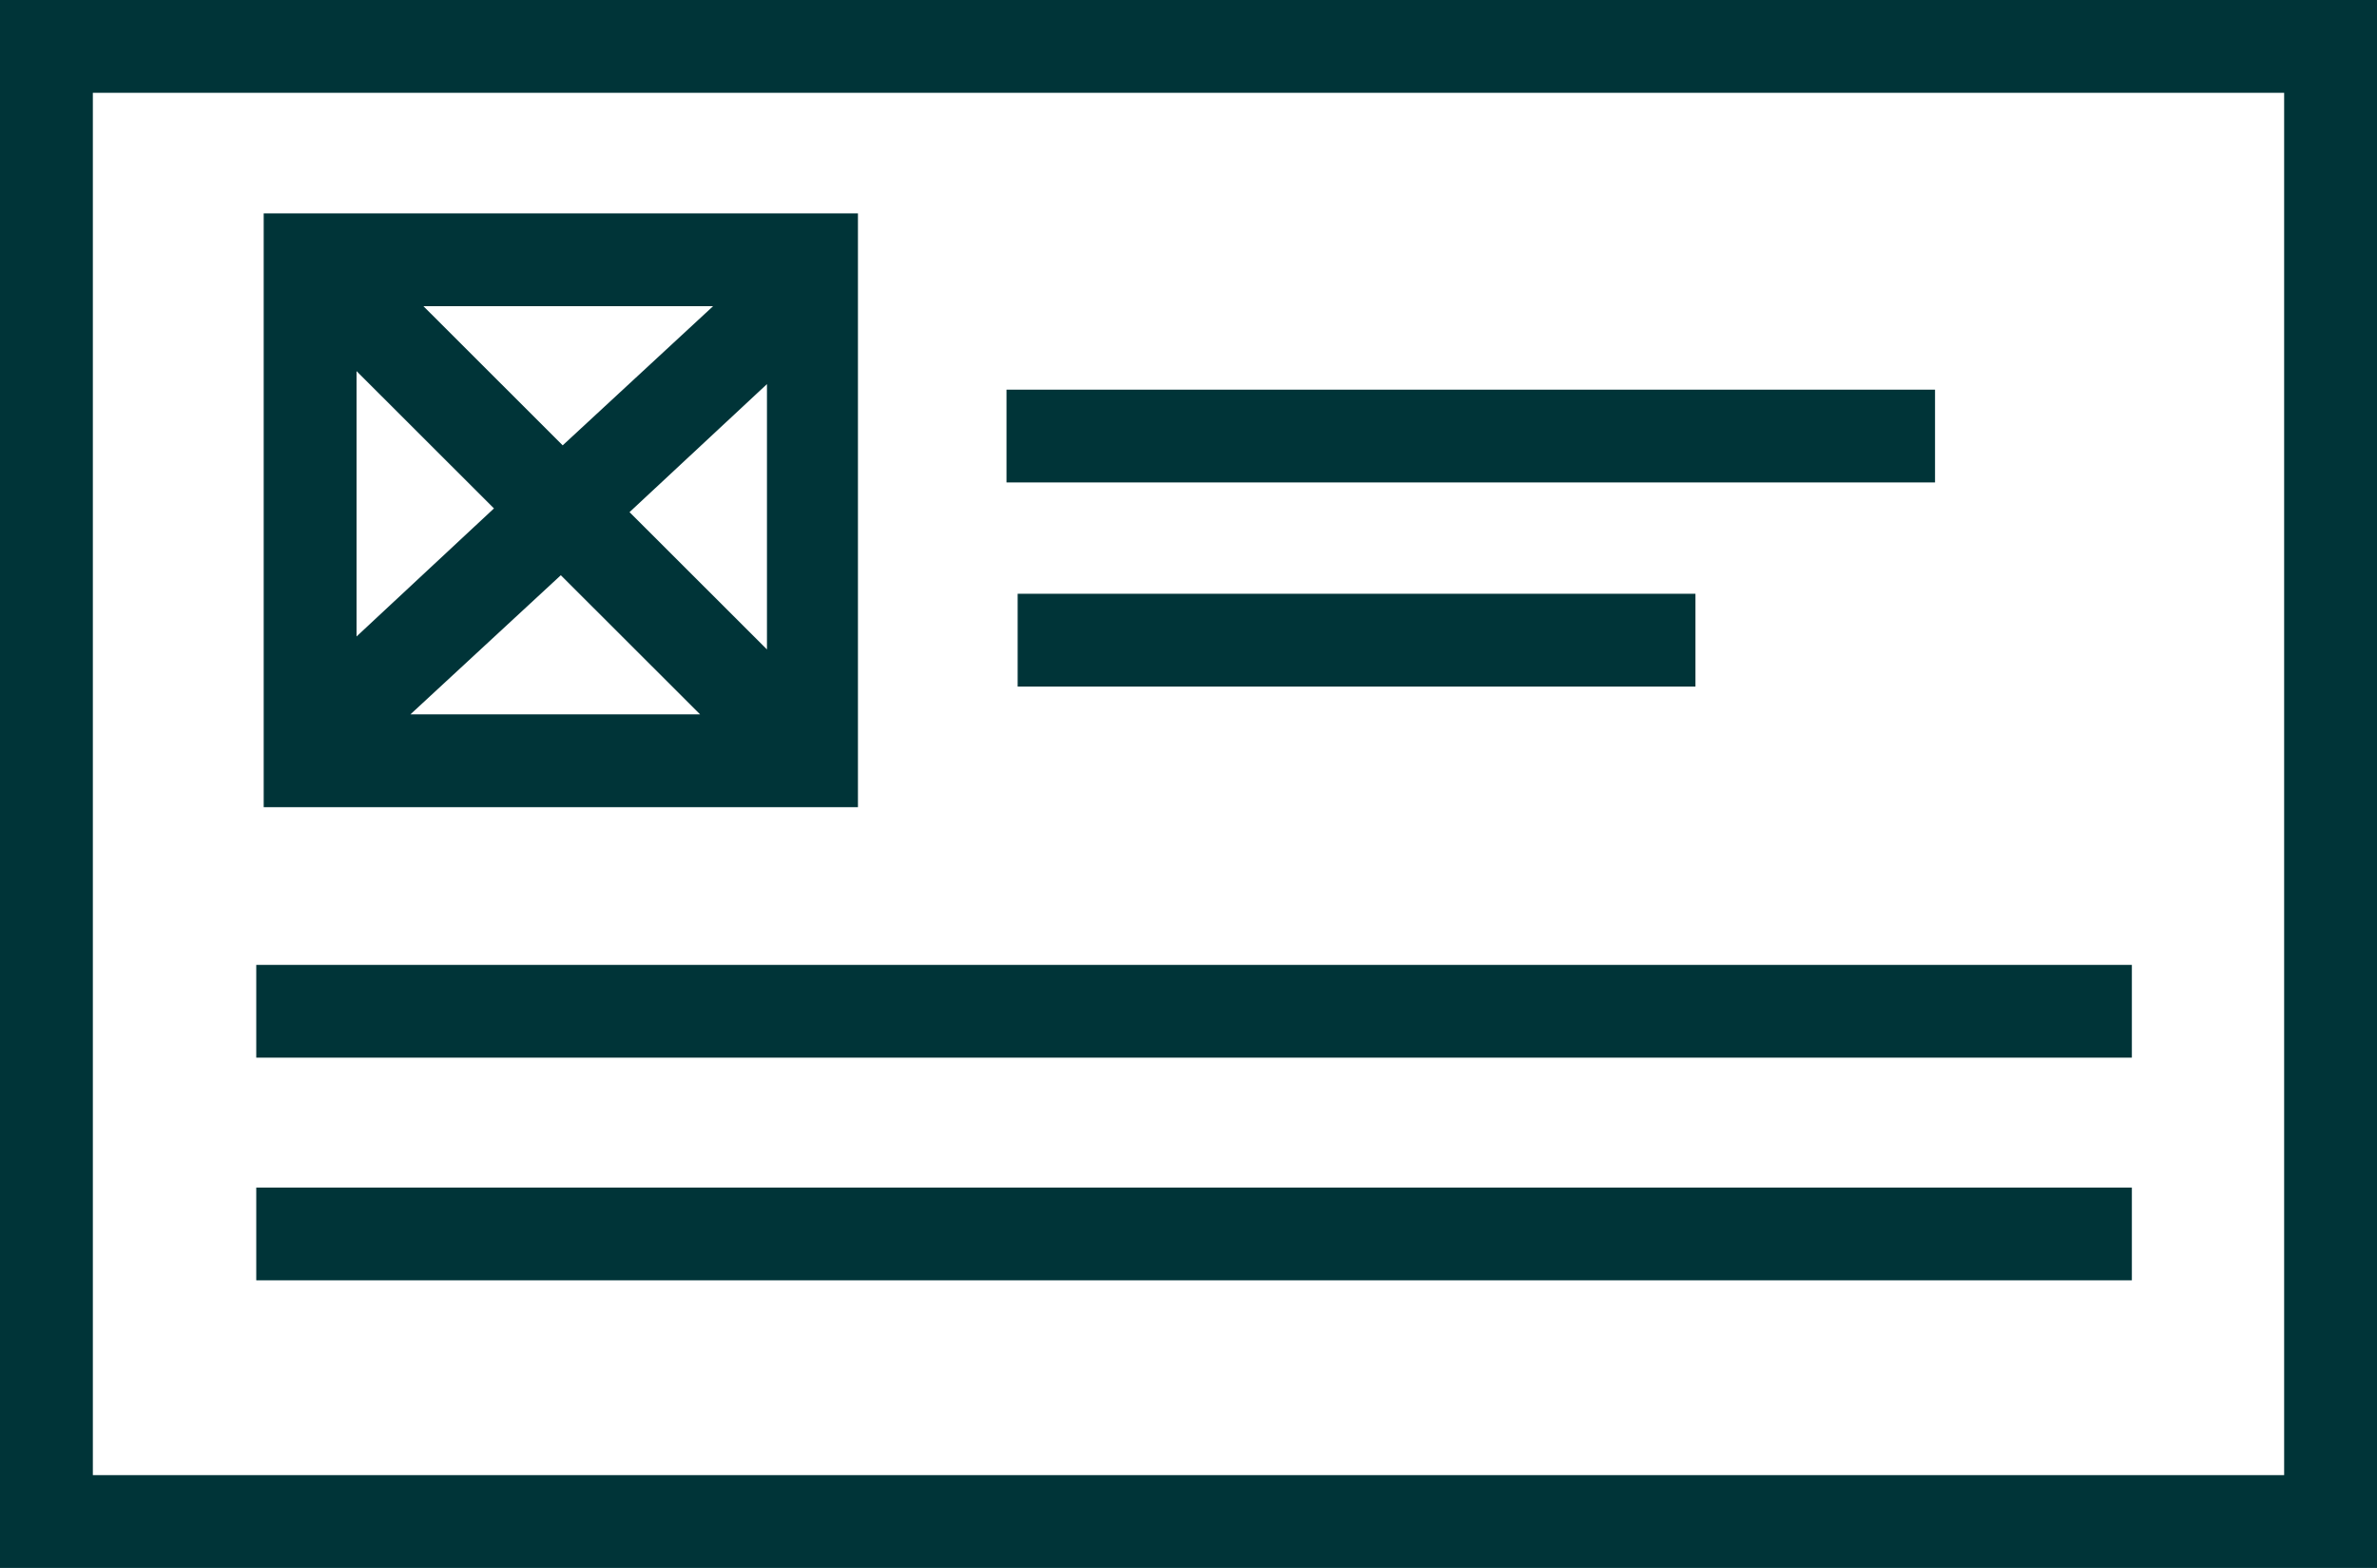 <?xml version="1.0" encoding="UTF-8"?> <svg xmlns="http://www.w3.org/2000/svg" width="94" height="62" viewBox="0 0 94 62" fill="none"><path d="M0 0V62H94V0H0ZM90.328 58.331H3.672V3.669H90.328V58.331Z" fill="#003438"></path><path d="M33.928 8.438H10.428V31.917H33.928V8.438ZM19.534 20.104L14.1 25.167V14.675L19.534 20.104ZM16.744 12.107H28.2L22.252 17.61L16.744 12.107ZM22.178 22.746L27.686 28.248H16.23L22.178 22.746ZM24.895 20.251L30.33 15.188V25.68L24.895 20.251Z" fill="#003438"></path><path d="M76.522 15.408H39.803V19.077H76.522V15.408Z" fill="#003438"></path><path d="M67.048 23.479H40.244V27.148H67.048V23.479Z" fill="#003438"></path><path d="M84.306 38.154H10.134V41.822H84.306V38.154Z" fill="#003438"></path><path d="M84.306 46.959H10.134V50.627H84.306V46.959Z" fill="#003438"></path></svg> 